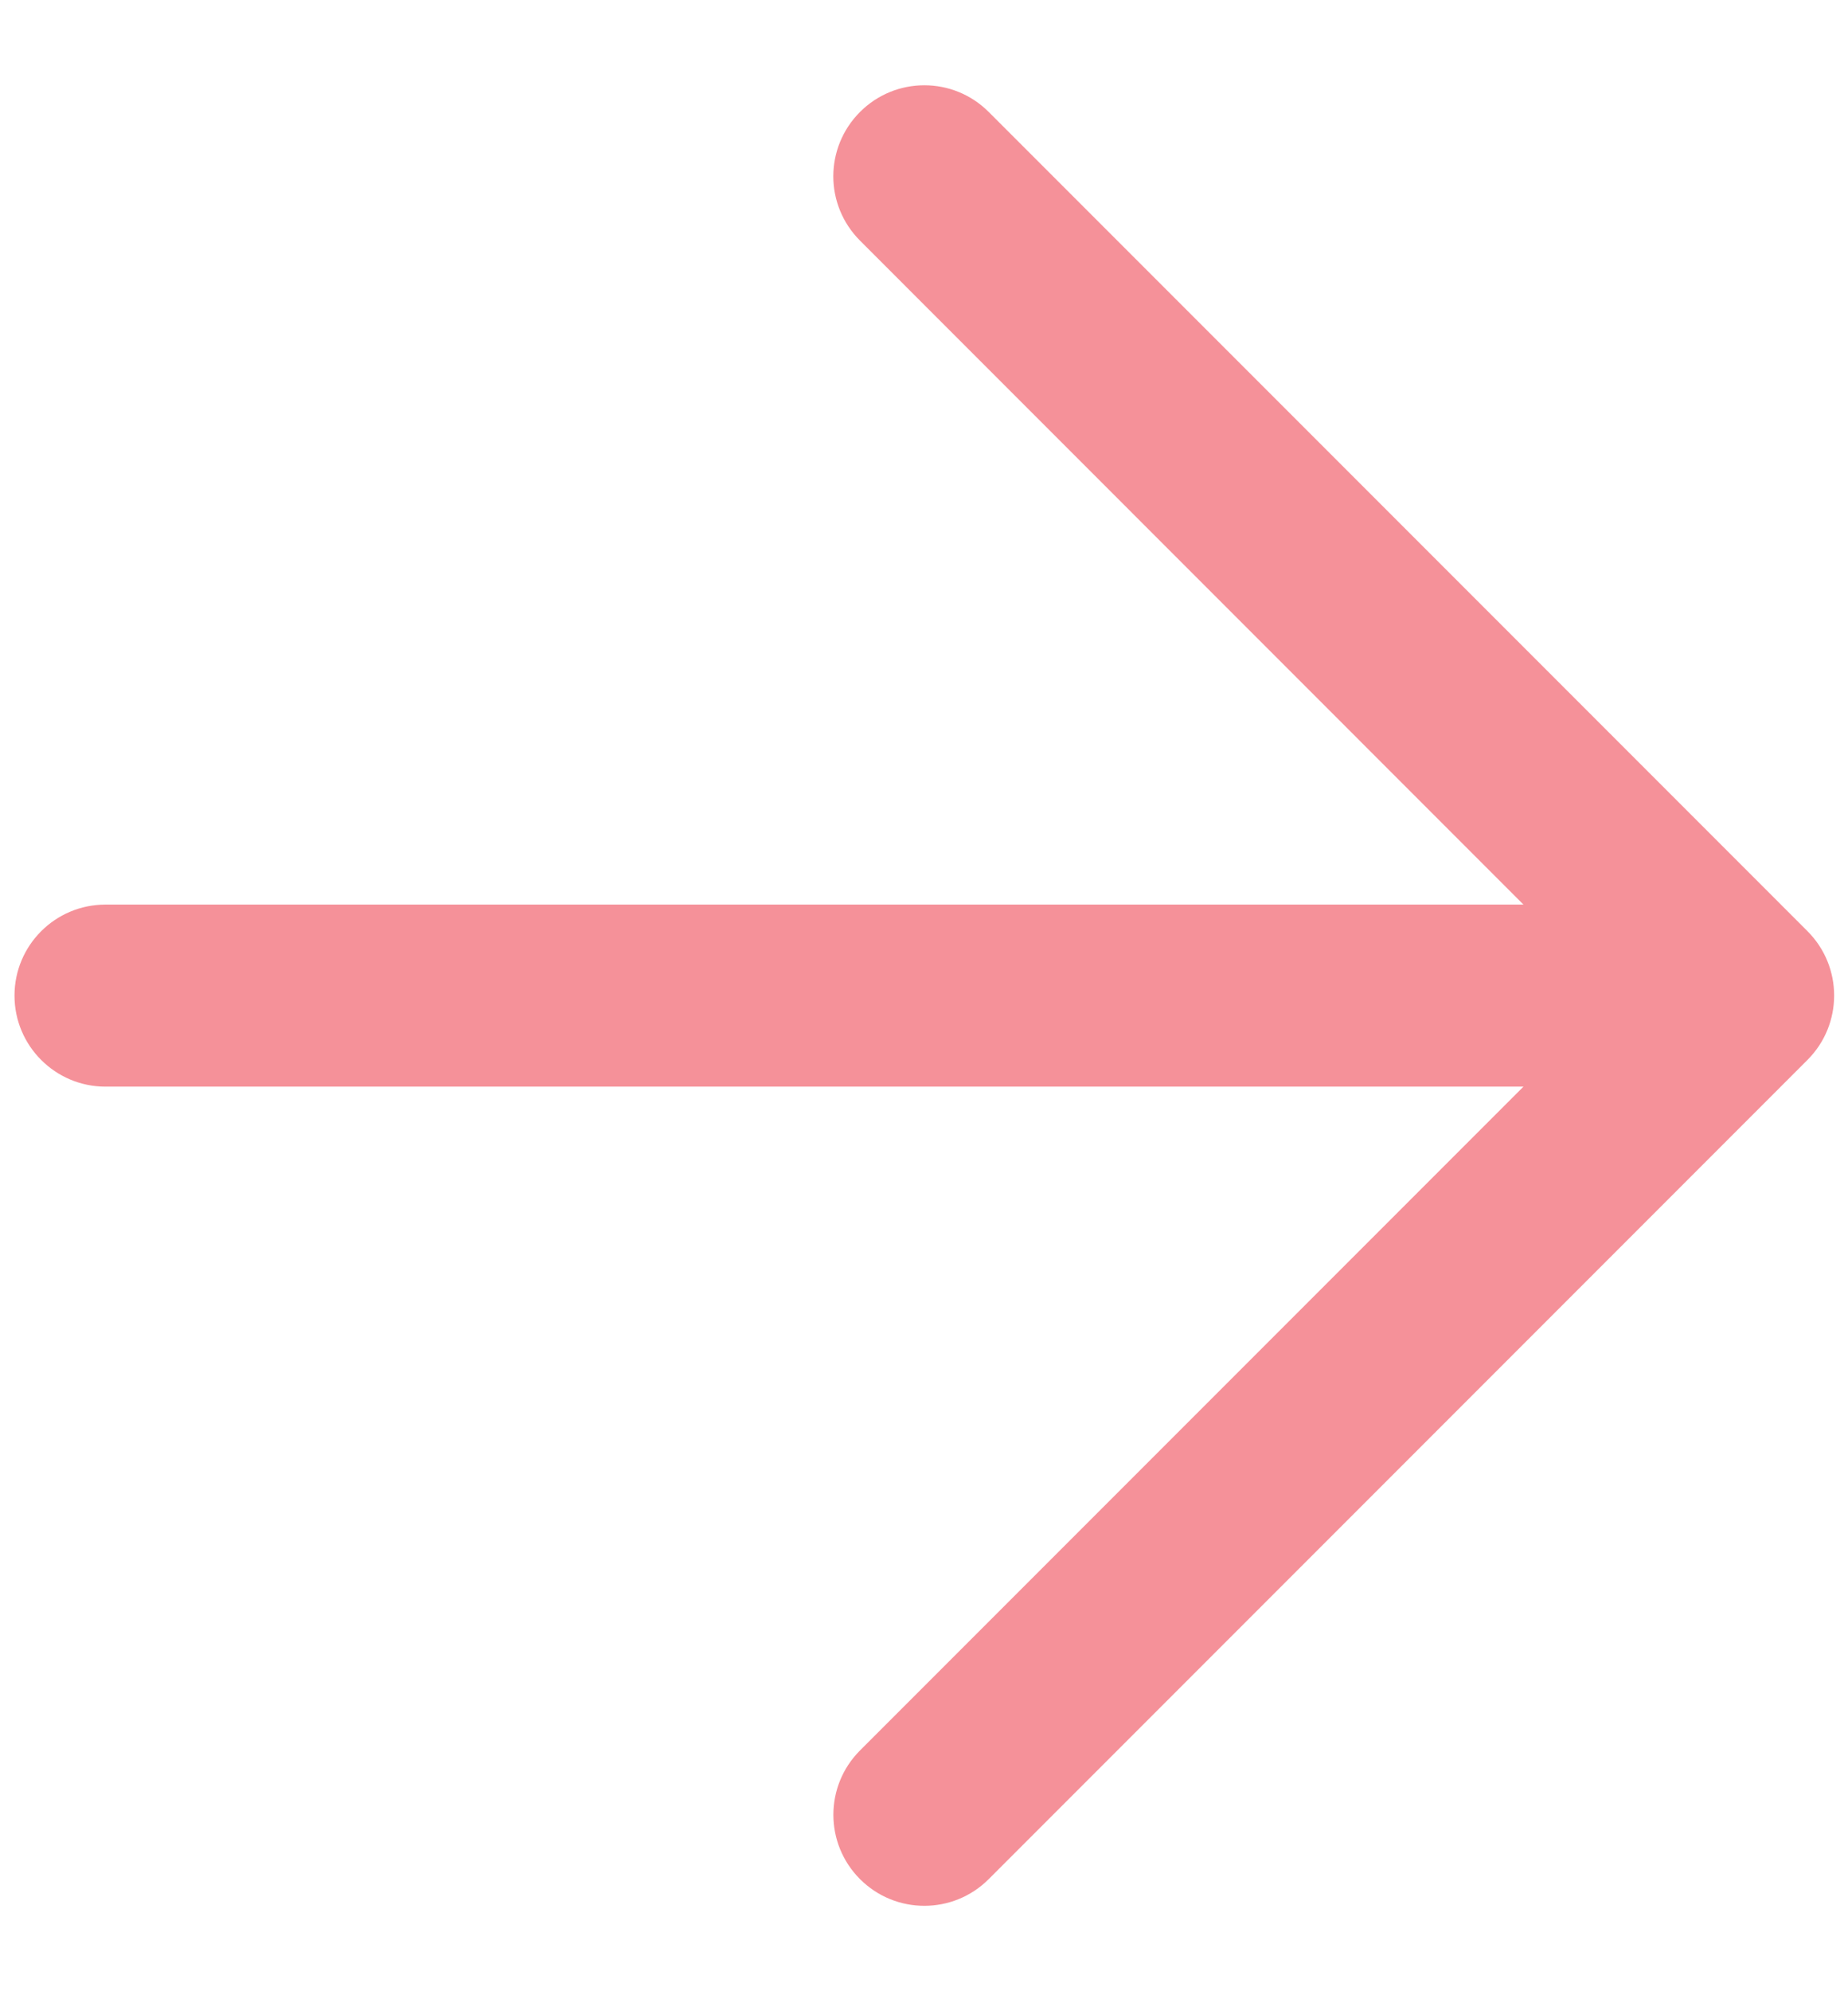<svg width="13" height="14" viewBox="0 0 13 14" fill="none" xmlns="http://www.w3.org/2000/svg">
<path d="M12.715 6.547C12.965 6.797 12.965 7.202 12.715 7.452L6.955 13.212C6.705 13.462 6.3 13.462 6.05 13.212C5.8 12.962 5.8 12.557 6.05 12.307L10.717 7.64L0.742 7.64C0.389 7.64 0.102 7.353 0.102 7C0.102 6.646 0.389 6.36 0.742 6.36L10.717 6.36L6.05 1.692C5.925 1.567 5.862 1.403 5.862 1.24C5.862 1.076 5.925 0.912 6.05 0.787C6.3 0.537 6.705 0.537 6.955 0.787L12.715 6.547Z" fill="#F59199"/>
</svg>
